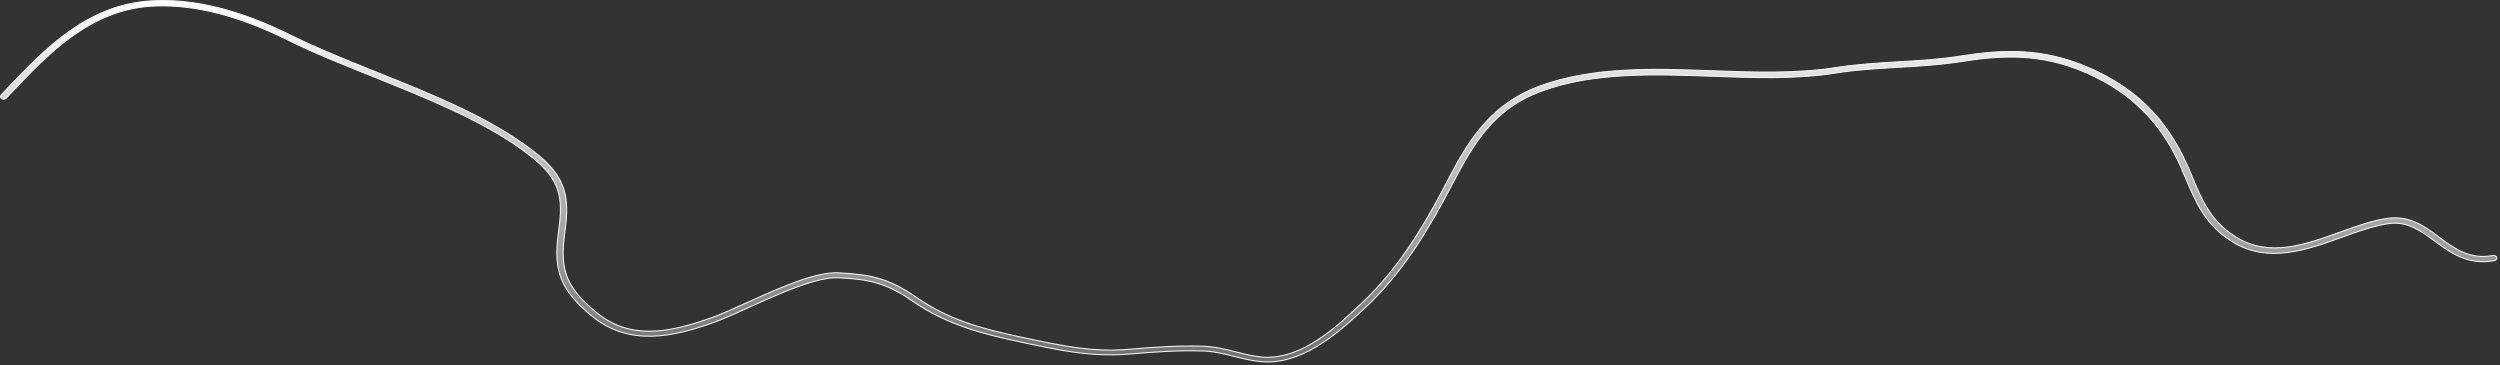 <?xml version="1.0" encoding="utf-8"?>
<svg xmlns="http://www.w3.org/2000/svg" fill="none" height="100%" overflow="visible" preserveAspectRatio="none" style="display: block;" viewBox="0 0 493 72" width="100%">
<rect x="0" y="0" width="493" height="72" fill="#333333" stroke="none"/>
<path d="M29.886 0.169C38.166 -0.304 47.156 1.891 57.368 6.968C61.161 8.85 65.306 10.599 69.653 12.37L74.061 14.154C85.855 18.865 98.019 23.772 106.503 30.874C109.388 33.302 110.803 35.613 111.394 38.081C111.986 40.554 111.754 43.196 111.323 46.296V46.297C110.852 49.811 110.958 52.433 111.908 54.774C112.858 57.115 114.646 59.161 117.51 61.537C124.02 66.93 131.396 65.861 140.449 62.606C142.334 61.927 144.806 60.806 147.351 59.655C150.505 58.232 153.859 56.709 157.003 55.571C160.149 54.433 163.069 53.685 165.357 53.803H165.358C168.489 53.955 170.976 54.226 173.349 54.921C175.719 55.616 177.981 56.736 180.656 58.595C186.953 62.991 193.25 64.728 200.63 66.324L202.12 66.642L202.746 66.777H202.747C209.639 68.234 215.569 69.491 222.637 68.88C228.158 68.406 232.54 68.135 237.155 68.27C239.492 68.338 241.676 68.877 243.831 69.419C245.592 69.863 247.259 70.281 248.923 70.416L249.256 70.439C253.107 70.644 256.783 69.063 260.072 66.885C263.36 64.707 266.274 61.924 268.603 59.706L268.798 59.537L268.802 59.533C275.607 53.042 280.376 45.24 284.399 37.644L285.195 36.128C288.956 28.943 293.209 20.848 303.547 17.001V17.002C314.099 13.114 326.141 13.518 337.778 13.959C345.884 14.264 354.276 14.535 361.887 13.348H361.888C365.955 12.705 370.18 12.434 374.254 12.196C378.326 11.959 382.562 11.723 386.682 11.044L386.681 11.043C395.288 9.689 402.786 9.523 411.417 13.138C420.871 17.091 427.157 23.238 431.298 32.497V32.498C431.591 33.132 431.863 33.747 432.111 34.37L432.353 34.997L432.354 35.002C434.251 39.464 435.864 43.385 440.479 46.446L440.935 46.739C447.449 50.837 454.631 48.236 461.473 45.767C464.766 44.58 467.849 43.466 470.812 43.062C475.191 42.458 478.174 44.632 481.035 46.802L481.036 46.803C484.089 49.071 487.021 51.234 491.613 50.379L491.614 50.38C491.969 50.319 492.293 50.506 492.354 50.773C492.417 51.045 492.231 51.331 491.892 51.39L491.891 51.391C486.653 52.364 483.24 49.818 480.183 47.58C477.408 45.552 474.788 43.556 470.979 44.105C468.854 44.412 466.62 45.1 464.282 45.911L461.91 46.753C454.966 49.264 447.185 52.084 440.107 47.61C434.89 44.309 433.059 39.968 431.101 35.359V35.358L430.571 34.136C430.395 33.725 430.219 33.31 430.043 32.887L430.042 32.885L429.66 32.05C425.779 23.787 420.008 18.183 411.64 14.46L410.794 14.094C402.465 10.627 395.196 10.798 386.844 12.121C382.659 12.798 378.395 13.035 374.281 13.273C370.248 13.51 366.051 13.747 362.05 14.392C354.268 15.643 345.818 15.339 337.63 15.034H337.629C326.158 14.628 314.268 14.185 303.943 17.988C294.737 21.391 290.804 27.828 286.26 36.571C282.125 44.48 277.334 52.696 270.355 59.598L269.674 60.261L269.481 60.427L269.479 60.43C267.166 62.582 264.265 65.32 260.944 67.52C257.624 69.721 253.893 71.379 249.928 71.379C249.653 71.379 249.424 71.379 249.157 71.346V71.345H249.15C247.243 71.244 245.333 70.772 243.452 70.298H243.451C241.417 69.79 239.251 69.244 237.083 69.21H237.084C232.534 69.074 228.22 69.346 222.735 69.82C216.376 70.353 210.944 69.462 204.988 68.232L202.399 67.688L201.773 67.553L201.772 67.552C193.862 65.892 186.752 64.1 179.838 59.302C177.304 57.535 175.149 56.471 172.884 55.815C170.619 55.159 168.25 54.912 165.29 54.776C163.171 54.674 160.284 55.452 157.209 56.579C154.9 57.425 152.475 58.471 150.177 59.499L147.929 60.512C145.631 61.55 143.458 62.535 141.668 63.24L140.925 63.524C132.662 66.505 124.02 68.381 116.627 62.255C113.617 59.753 111.742 57.564 110.738 55.089C109.735 52.614 109.596 49.84 110.084 46.156C110.495 43.16 110.753 40.667 110.22 38.351C109.685 36.027 108.356 33.891 105.621 31.593C98.342 25.474 88.152 21.021 77.902 16.85L73.514 15.075C67.481 12.669 61.806 10.401 56.719 7.862H56.718C47.07 3.098 38.554 0.907 30.709 1.177L29.952 1.211C17.801 1.925 9.587 10.532 2.385 18.116V18.117L1.212 19.367C0.976 19.6 0.604 19.632 0.332 19.459C0.196 19.356 0.125 19.228 0.109 19.104C0.094 18.979 0.131 18.847 0.23 18.732L1.402 17.482L1.403 17.483C8.811 9.686 17.165 0.912 29.886 0.169Z" fill="url(#paint0_linear_0_19191)" id="Vector" stroke="#F5F5F7" stroke-width="0.212"/>
<defs>
<linearGradient gradientUnits="userSpaceOnUse" id="paint0_linear_0_19191" x1="246.237" x2="246.237" y1="0" y2="71.485">
<stop stop-color="white"/>
<stop offset="1" stop-color="white" stop-opacity="0.3"/>
</linearGradient>
</defs>
</svg>